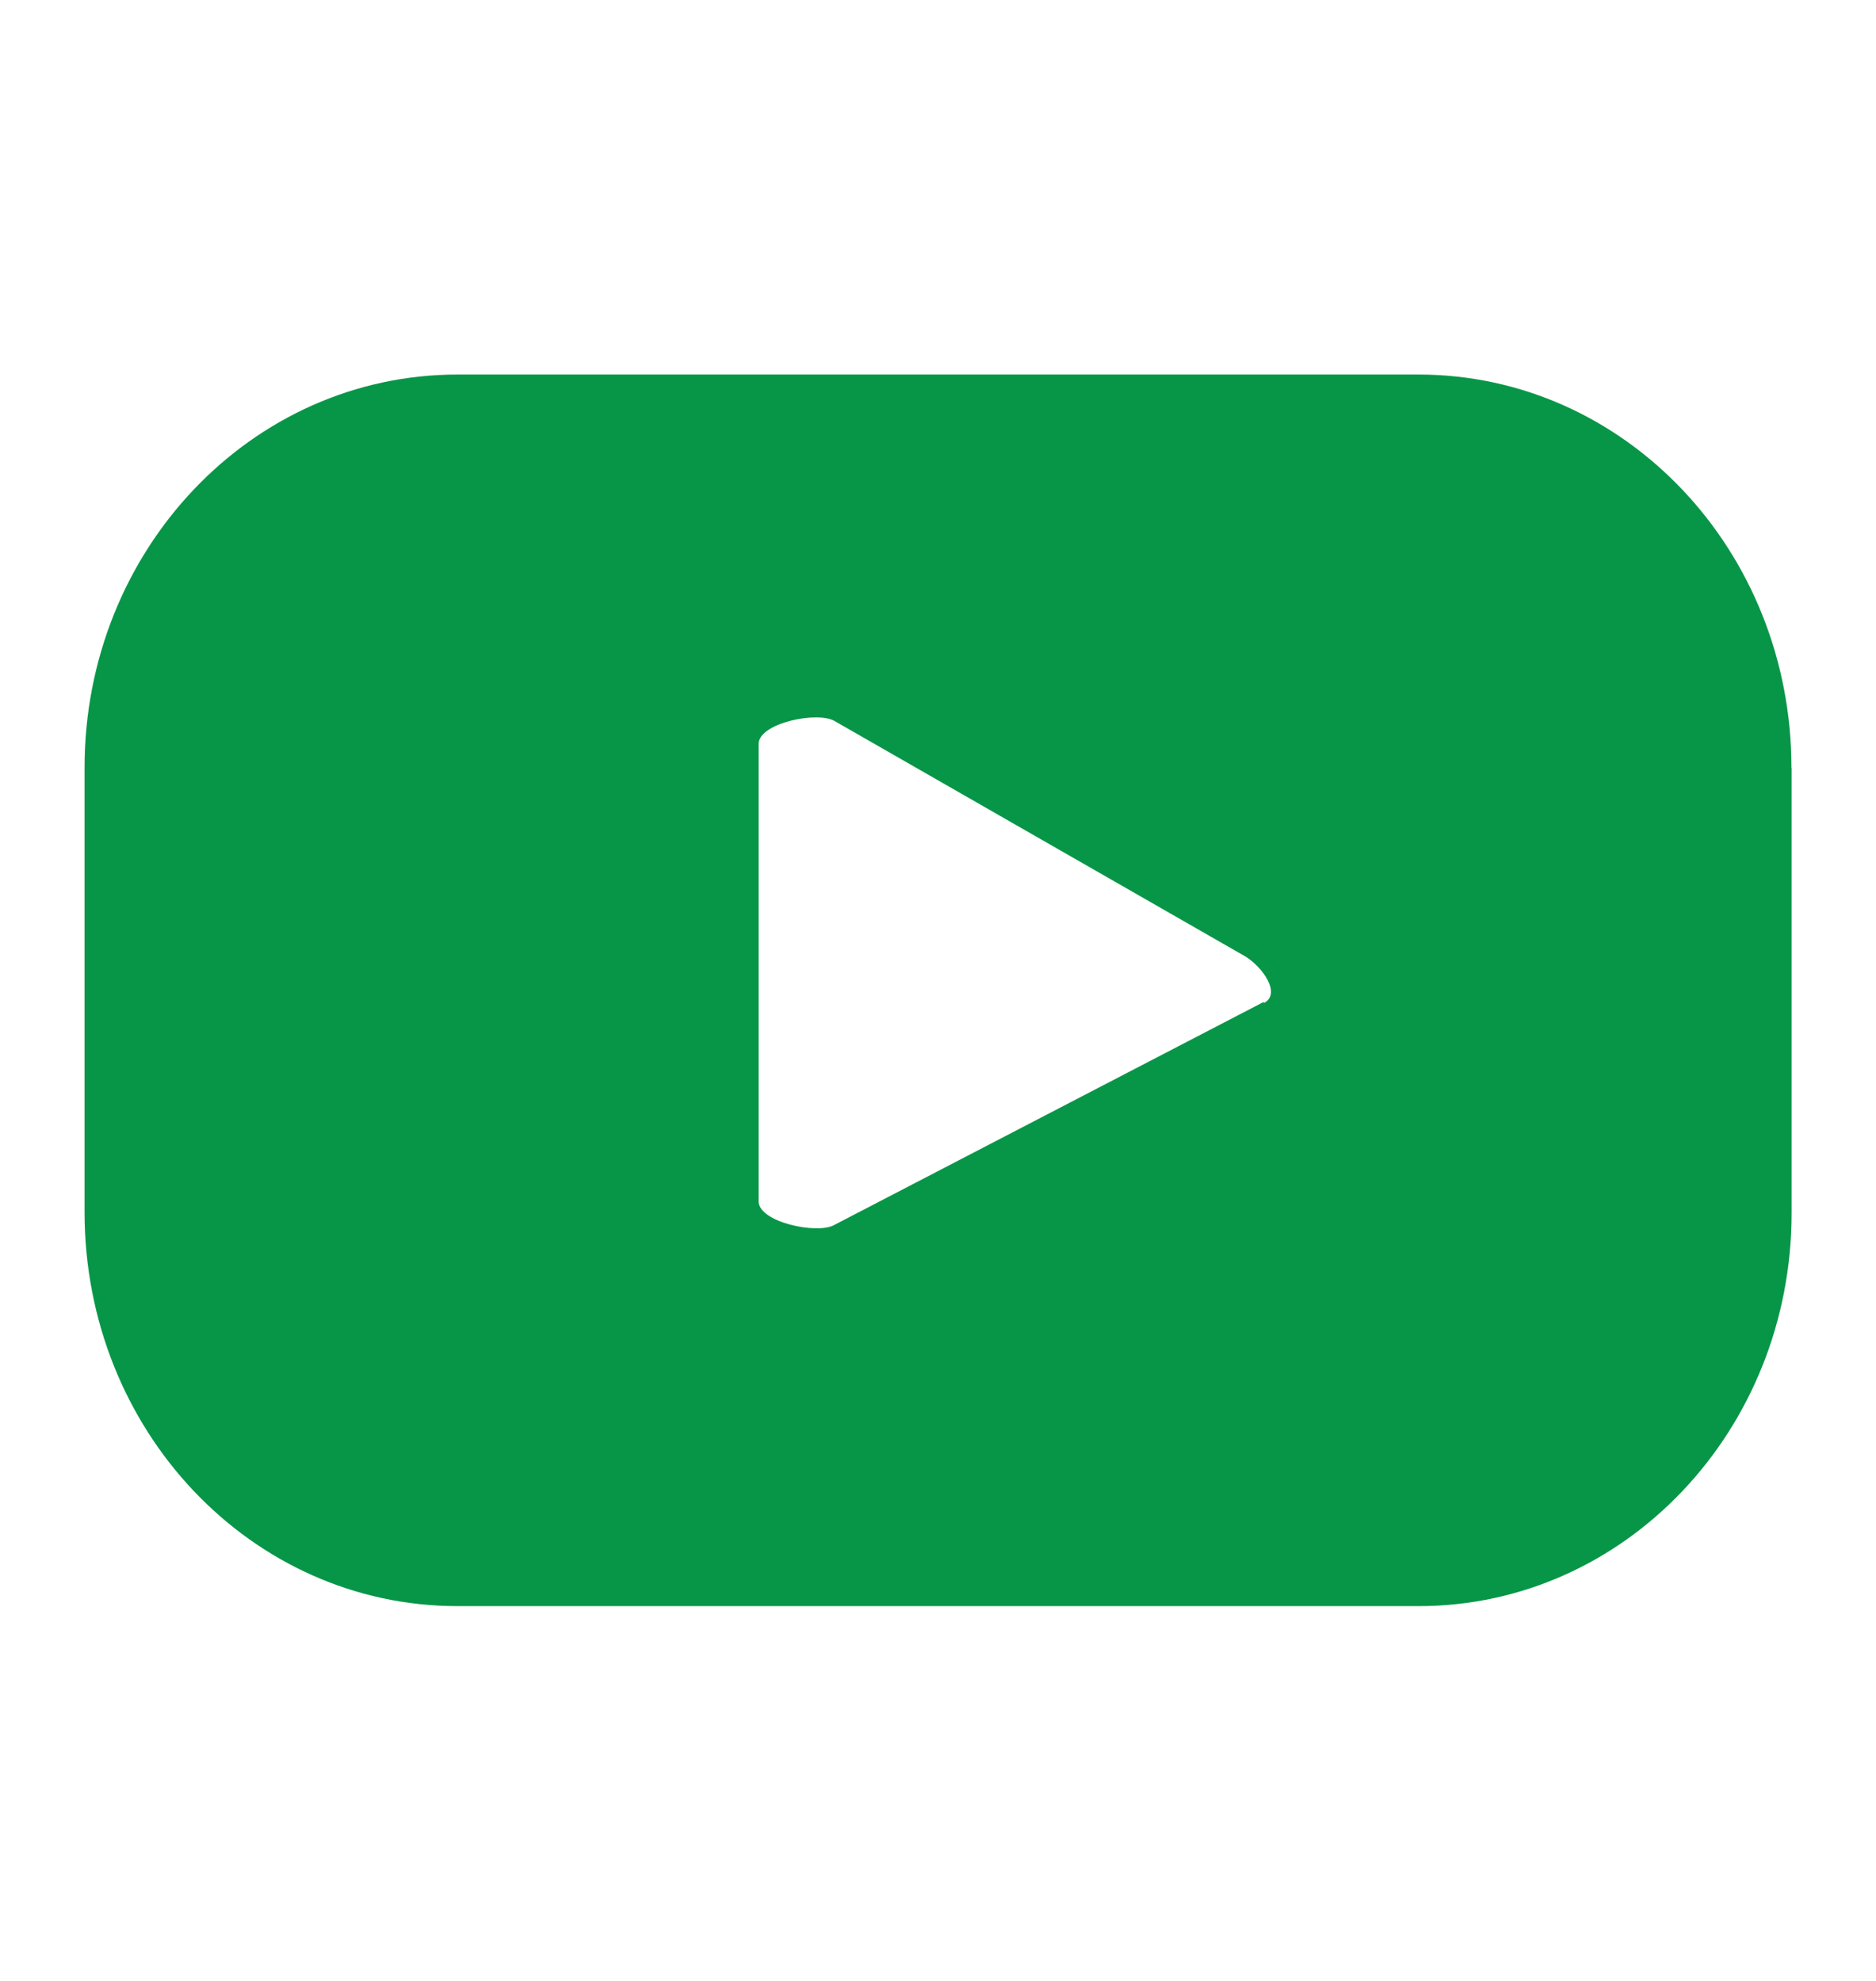 <svg viewBox="0 0 121.81 128.61" xmlns="http://www.w3.org/2000/svg" data-name="Layer 1" id="Layer_1">
  <defs>
    <style>
      .cls-1 {
        fill: #079647;
      }
    </style>
  </defs>
  <path d="M116.32,49.85c0-14.12-10.83-25.53-24.22-25.53H29.71c-13.39,0-24.22,11.41-24.22,25.53v28.85c0,14.18,10.83,25.59,24.22,25.59h62.4c13.39,0,24.22-11.41,24.22-25.53v-28.91ZM82.03,65.07l-27.88,14.48c-1.1.61-4.89-.19-4.89-1.54v-29.71c0-1.35,3.84-2.15,4.95-1.47l26.66,15.28c1.1.68,2.33,2.39,1.22,3.01l-.06-.06h0Z" class="cls-1"></path>
</svg>